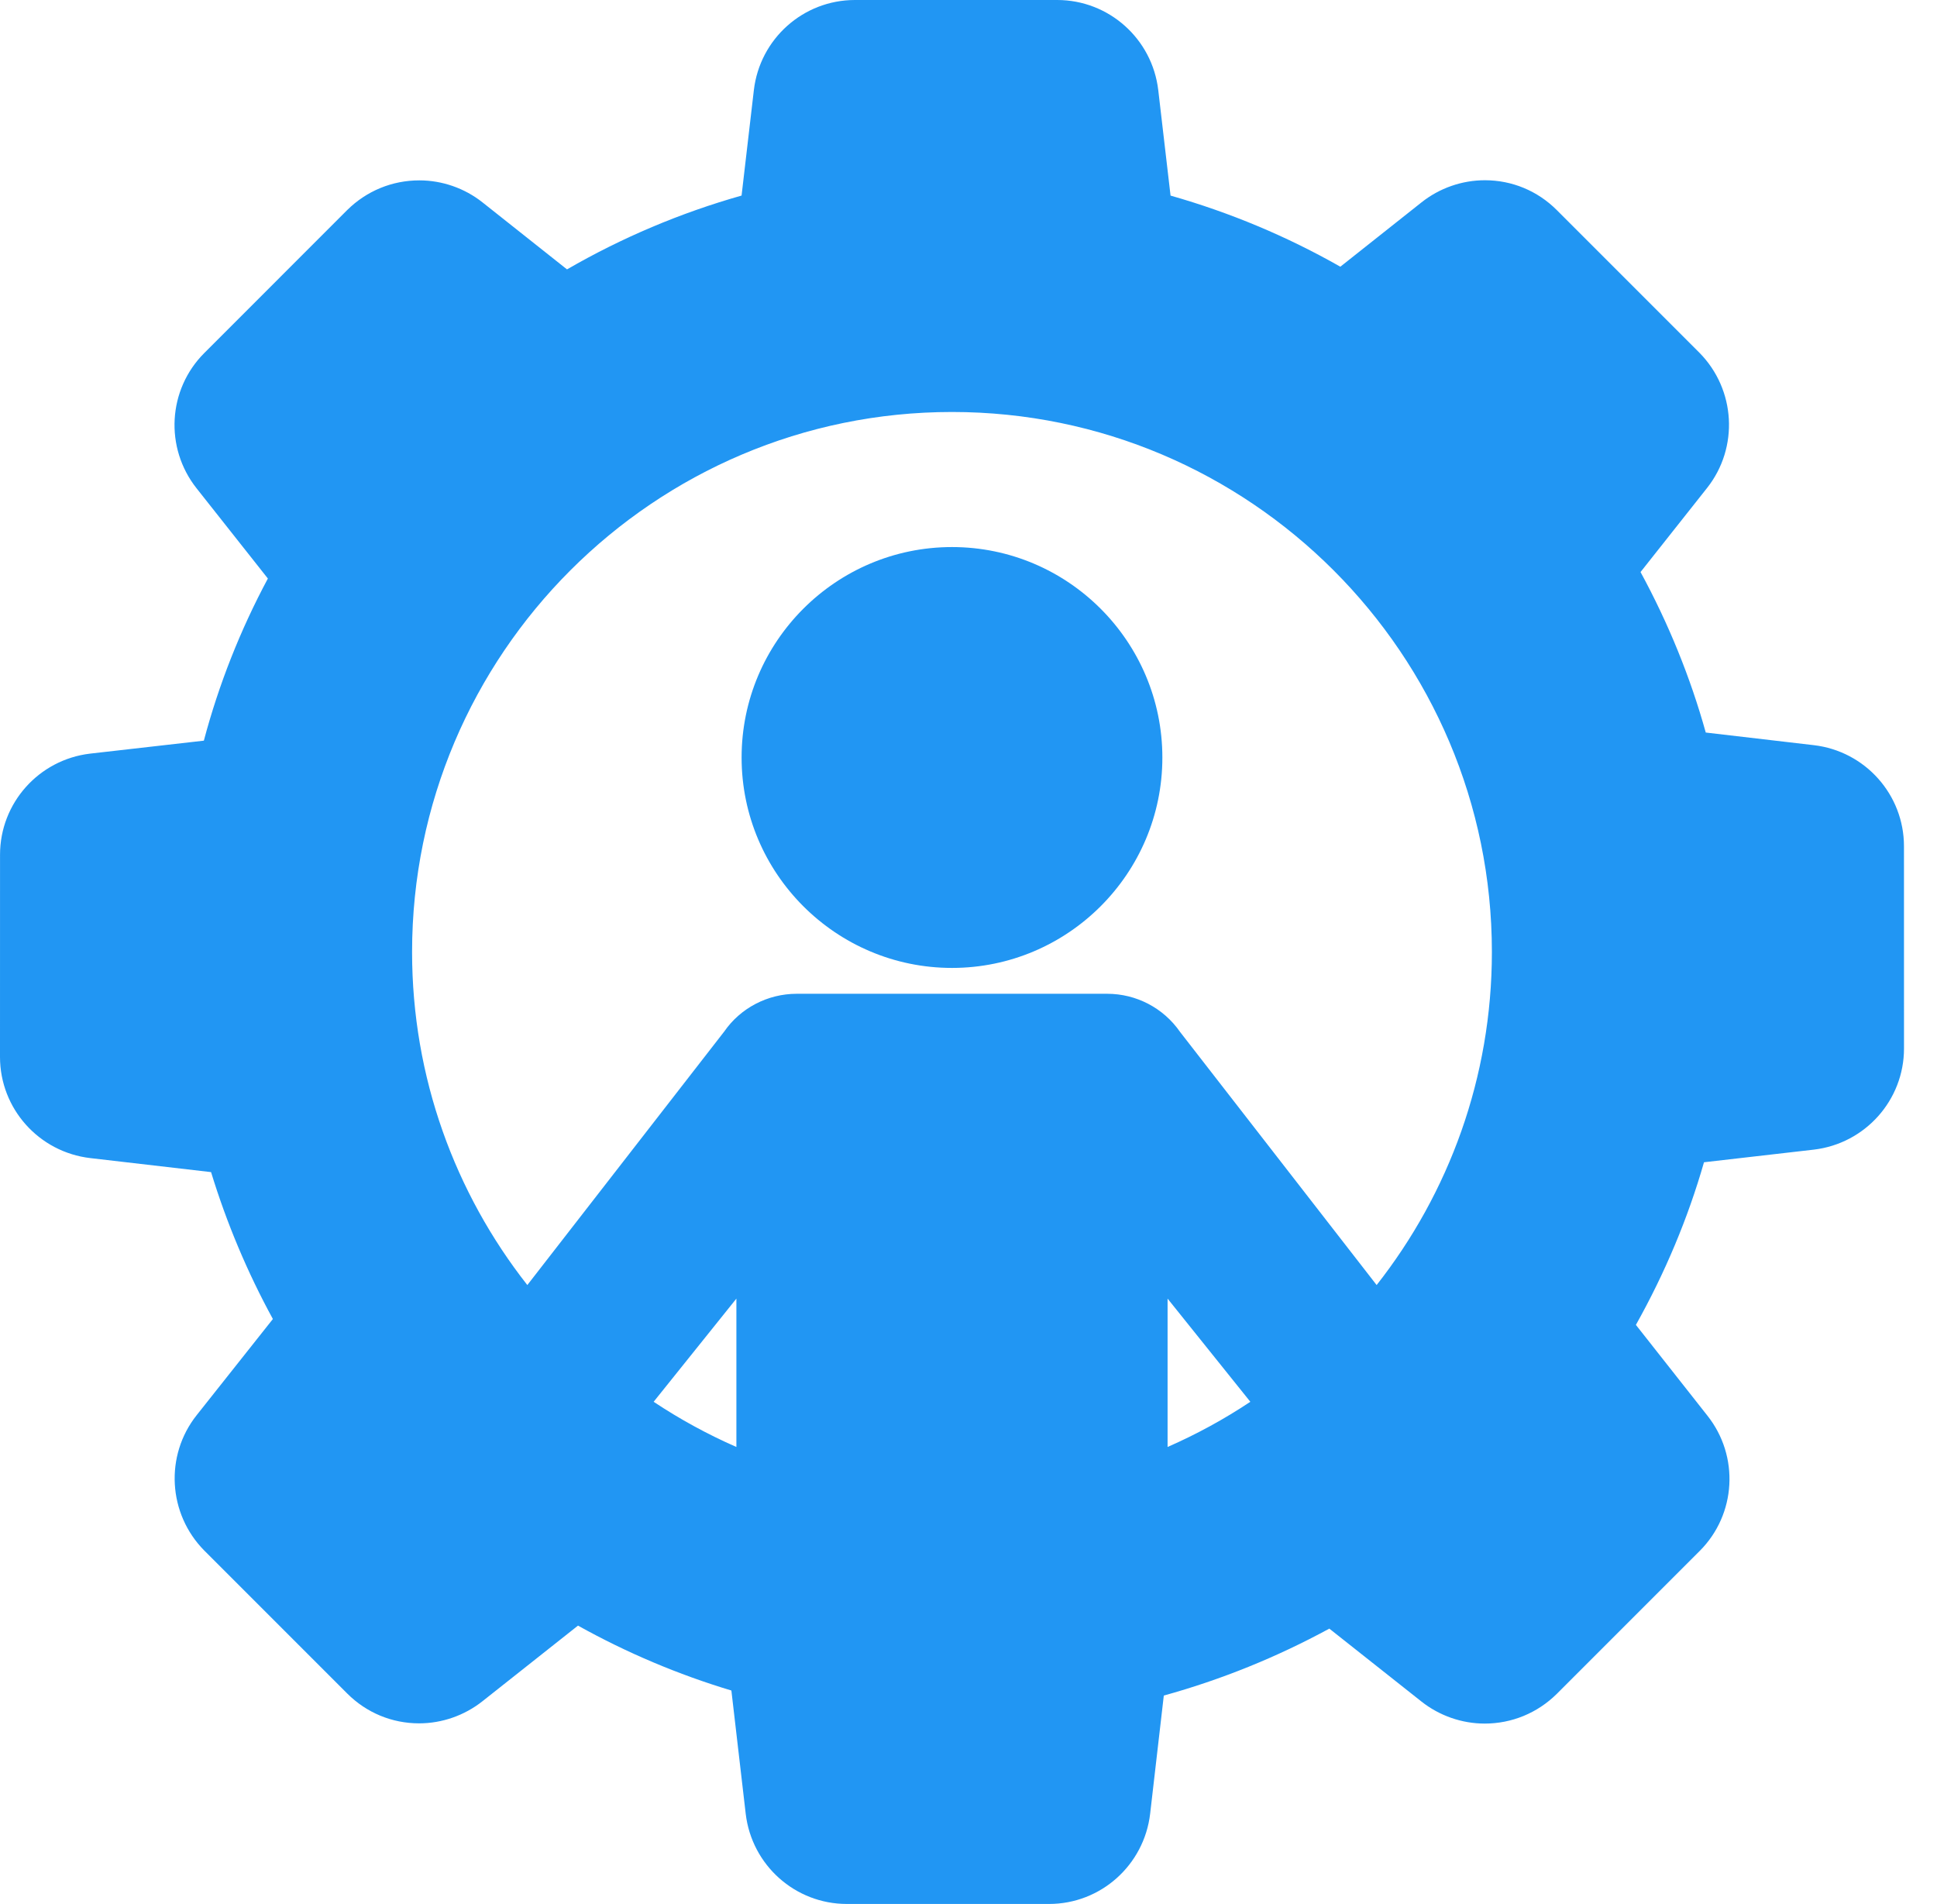 <svg width="58" height="57" viewBox="0 0 58 57" fill="none" xmlns="http://www.w3.org/2000/svg">
<path d="M28.506 16.378C25.032 16.378 22.206 19.204 22.206 22.678C22.206 26.152 25.032 28.978 28.506 28.978C31.979 28.978 34.805 26.152 34.805 22.678C34.804 19.204 31.979 16.378 28.506 16.378Z" fill="#2196F3"/>
<path d="M57.011 25.335C57.011 23.79 55.85 22.489 54.312 22.309L51.076 21.931C50.617 20.281 49.961 18.667 49.123 17.126L51.115 14.609C52.071 13.401 51.974 11.661 50.885 10.559L46.615 6.289C46.039 5.713 45.274 5.396 44.462 5.396C43.777 5.396 43.103 5.631 42.564 6.059L40.134 7.985C38.538 7.077 36.831 6.362 35.05 5.856L34.682 2.699C34.501 1.16 33.2 0 31.655 0H25.599C24.054 0 22.753 1.16 22.573 2.699L22.205 5.855C20.379 6.372 18.623 7.114 16.978 8.065L14.448 6.059C13.912 5.634 13.24 5.4 12.556 5.4C11.745 5.4 10.978 5.714 10.397 6.288L6.117 10.569C5.023 11.663 4.924 13.404 5.886 14.619L8.021 17.32C7.194 18.864 6.55 20.494 6.104 22.174L2.699 22.562C1.161 22.743 0.001 24.044 0.001 25.588L0 31.645C0.001 33.189 1.162 34.49 2.701 34.671L6.32 35.091C6.789 36.623 7.411 38.099 8.171 39.489L5.887 42.37C4.93 43.578 5.028 45.319 6.117 46.421L10.397 50.701C10.973 51.277 11.737 51.594 12.55 51.594C13.235 51.594 13.909 51.358 14.448 50.931L17.307 48.668C18.764 49.48 20.306 50.132 21.9 50.611L22.329 54.301C22.51 55.84 23.811 57.001 25.356 57.001H31.413C32.957 57.001 34.258 55.84 34.439 54.3L34.848 50.762C36.563 50.288 38.227 49.616 39.804 48.758L42.563 50.941C43.1 51.366 43.773 51.601 44.456 51.601C45.268 51.601 46.034 51.286 46.615 50.712L50.896 46.431C51.989 45.337 52.088 43.596 51.125 42.382L48.984 39.665C49.859 38.102 50.544 36.468 51.023 34.796L54.312 34.418C55.851 34.236 57.012 32.935 57.012 31.39L57.011 25.335ZM22.05 38.878V43.32C21.182 42.94 20.353 42.486 19.572 41.967L22.05 38.878ZM34.961 38.878L37.439 41.967C36.658 42.487 35.829 42.94 34.961 43.32V38.878ZM35.334 30.893C34.839 30.178 34.024 29.752 33.153 29.752C33.122 29.752 23.888 29.752 23.857 29.752C22.987 29.752 22.172 30.178 21.685 30.883L15.79 38.472C13.63 35.723 12.339 32.259 12.339 28.5C12.339 19.586 19.592 12.334 28.506 12.334C37.42 12.334 44.672 19.586 44.672 28.5C44.672 32.26 43.382 35.723 41.221 38.472L35.334 30.893Z" fill="#2196F3"/>
</svg>
